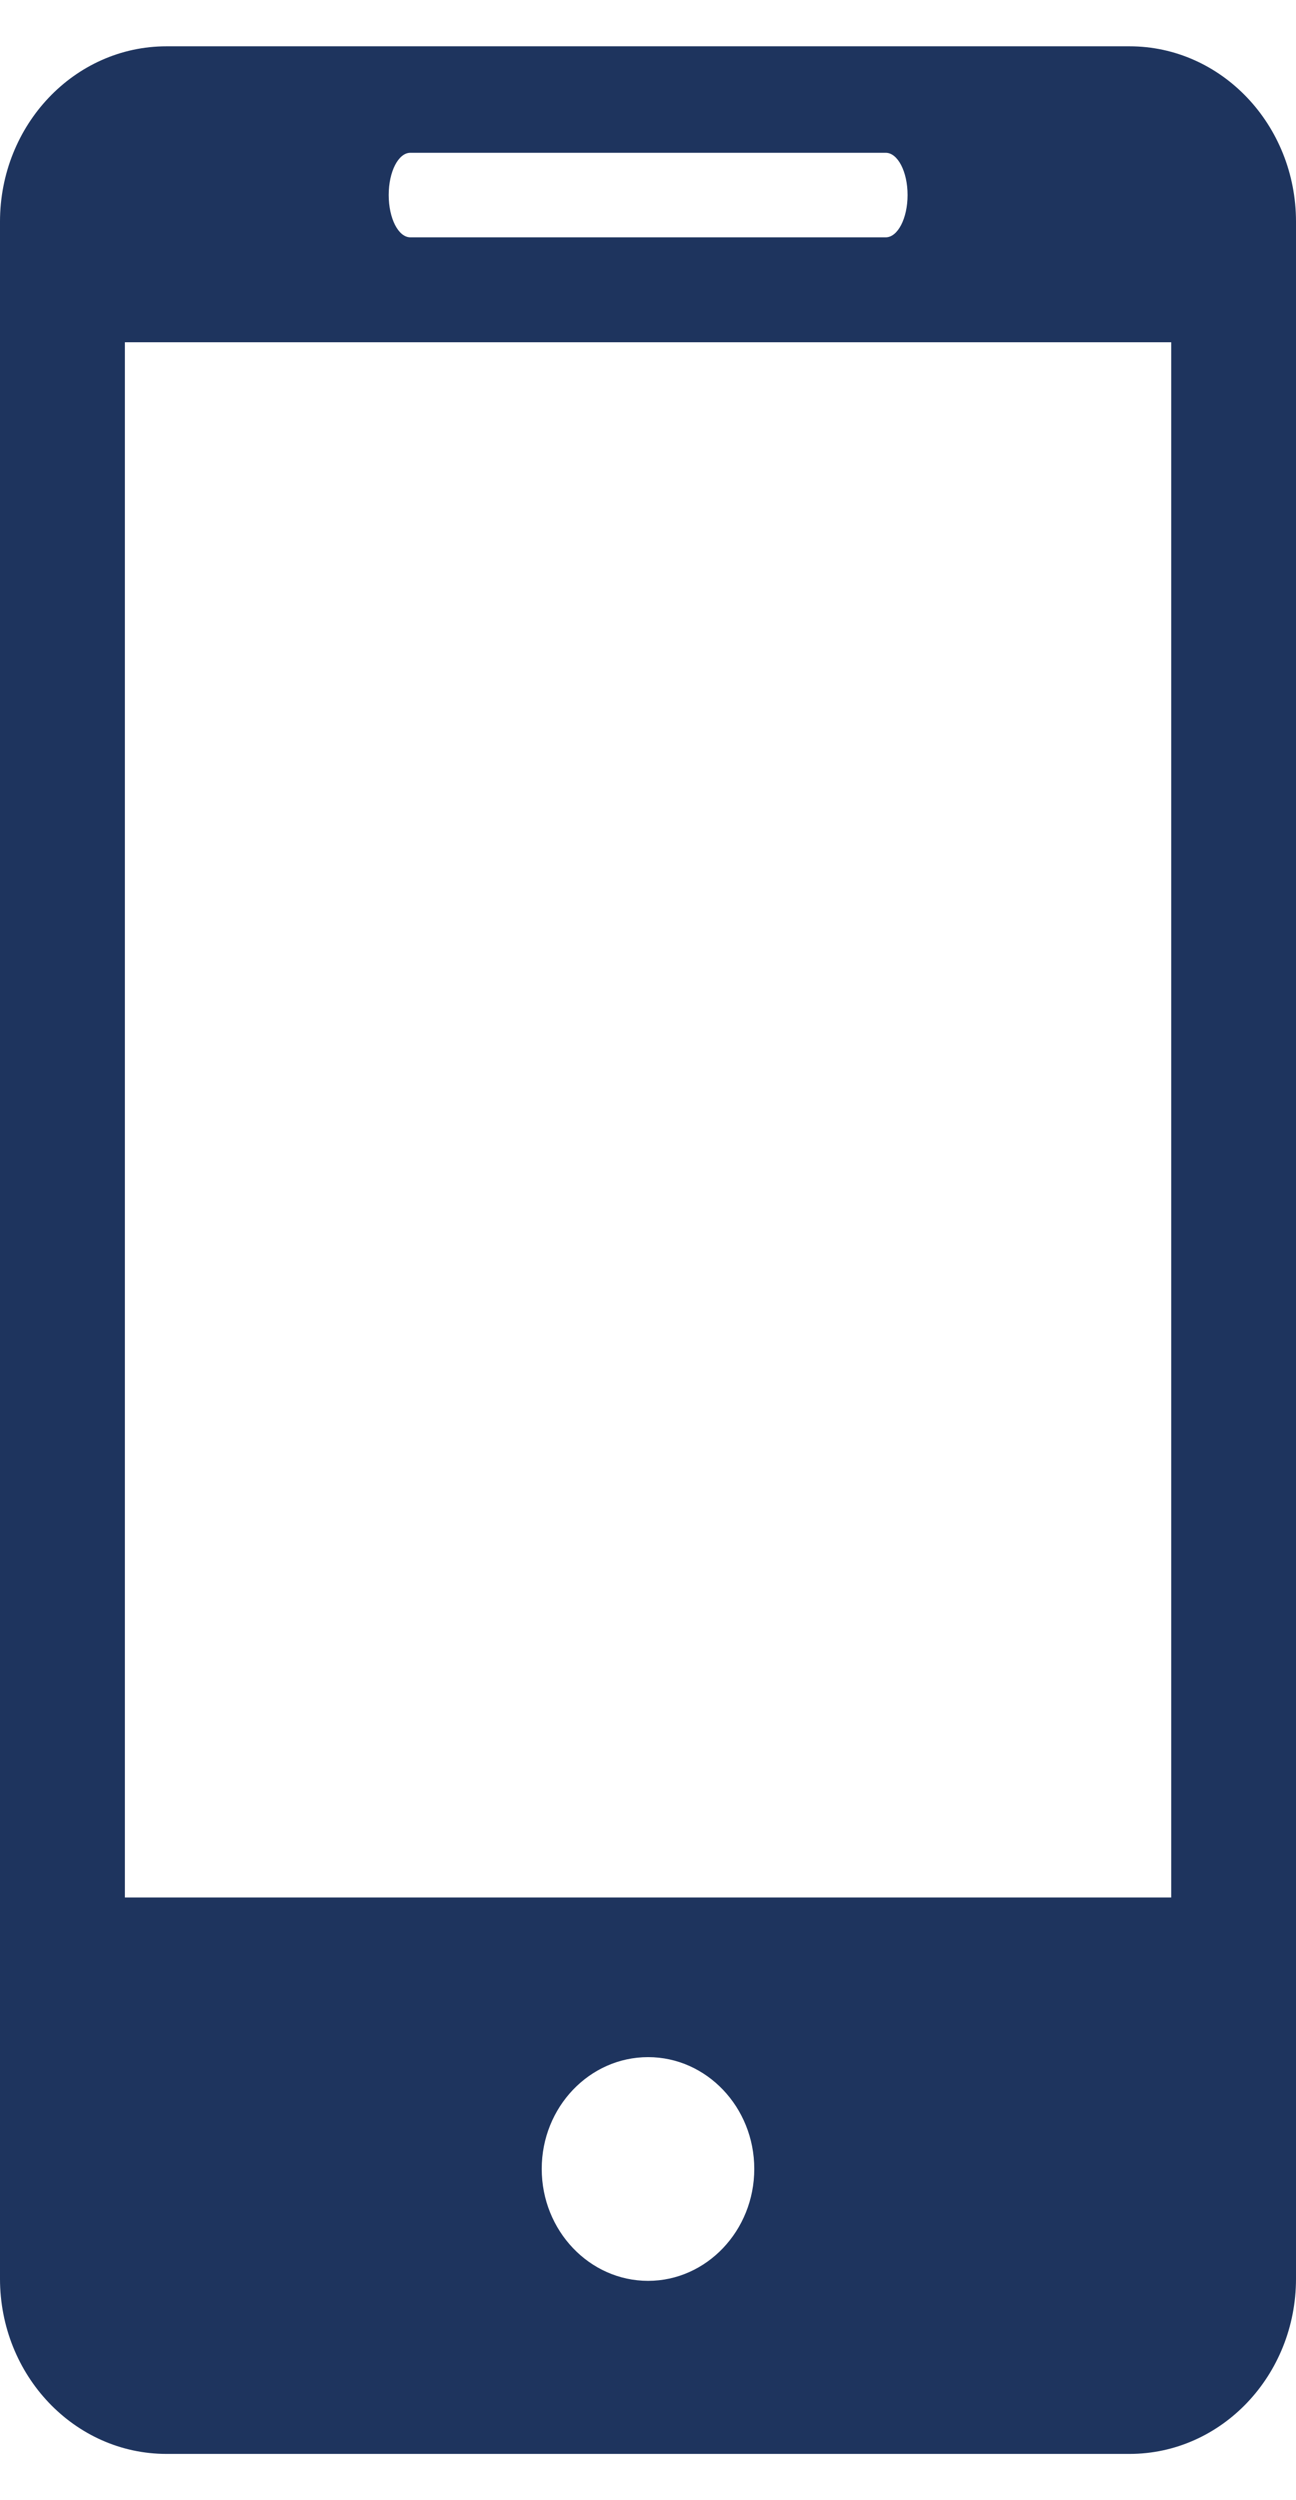 <svg width="14" height="27" viewBox="0 0 14 27" fill="none" xmlns="http://www.w3.org/2000/svg">
<path d="M12.201 0.5H1.799C0.804 0.5 0 1.349 0 2.394V24.608C0 25.652 0.804 26.5 1.799 26.5H12.201C13.195 26.5 14 25.652 14 24.608V2.394C14 1.349 13.195 0.5 12.201 0.5ZM4.433 1.65H9.568C9.698 1.65 9.804 1.854 9.804 2.106C9.804 2.358 9.698 2.563 9.568 2.563H4.433C4.303 2.563 4.199 2.358 4.199 2.106C4.199 1.854 4.303 1.65 4.433 1.65ZM7.001 24.631C6.368 24.631 5.852 24.089 5.852 23.422C5.852 22.755 6.368 22.215 7.001 22.215C7.632 22.215 8.148 22.755 8.148 23.422C8.148 24.089 7.632 24.631 7.001 24.631ZM12.652 20.491H1.349V3.696H12.652V20.491Z" fill="#1E345E"/>
</svg>
